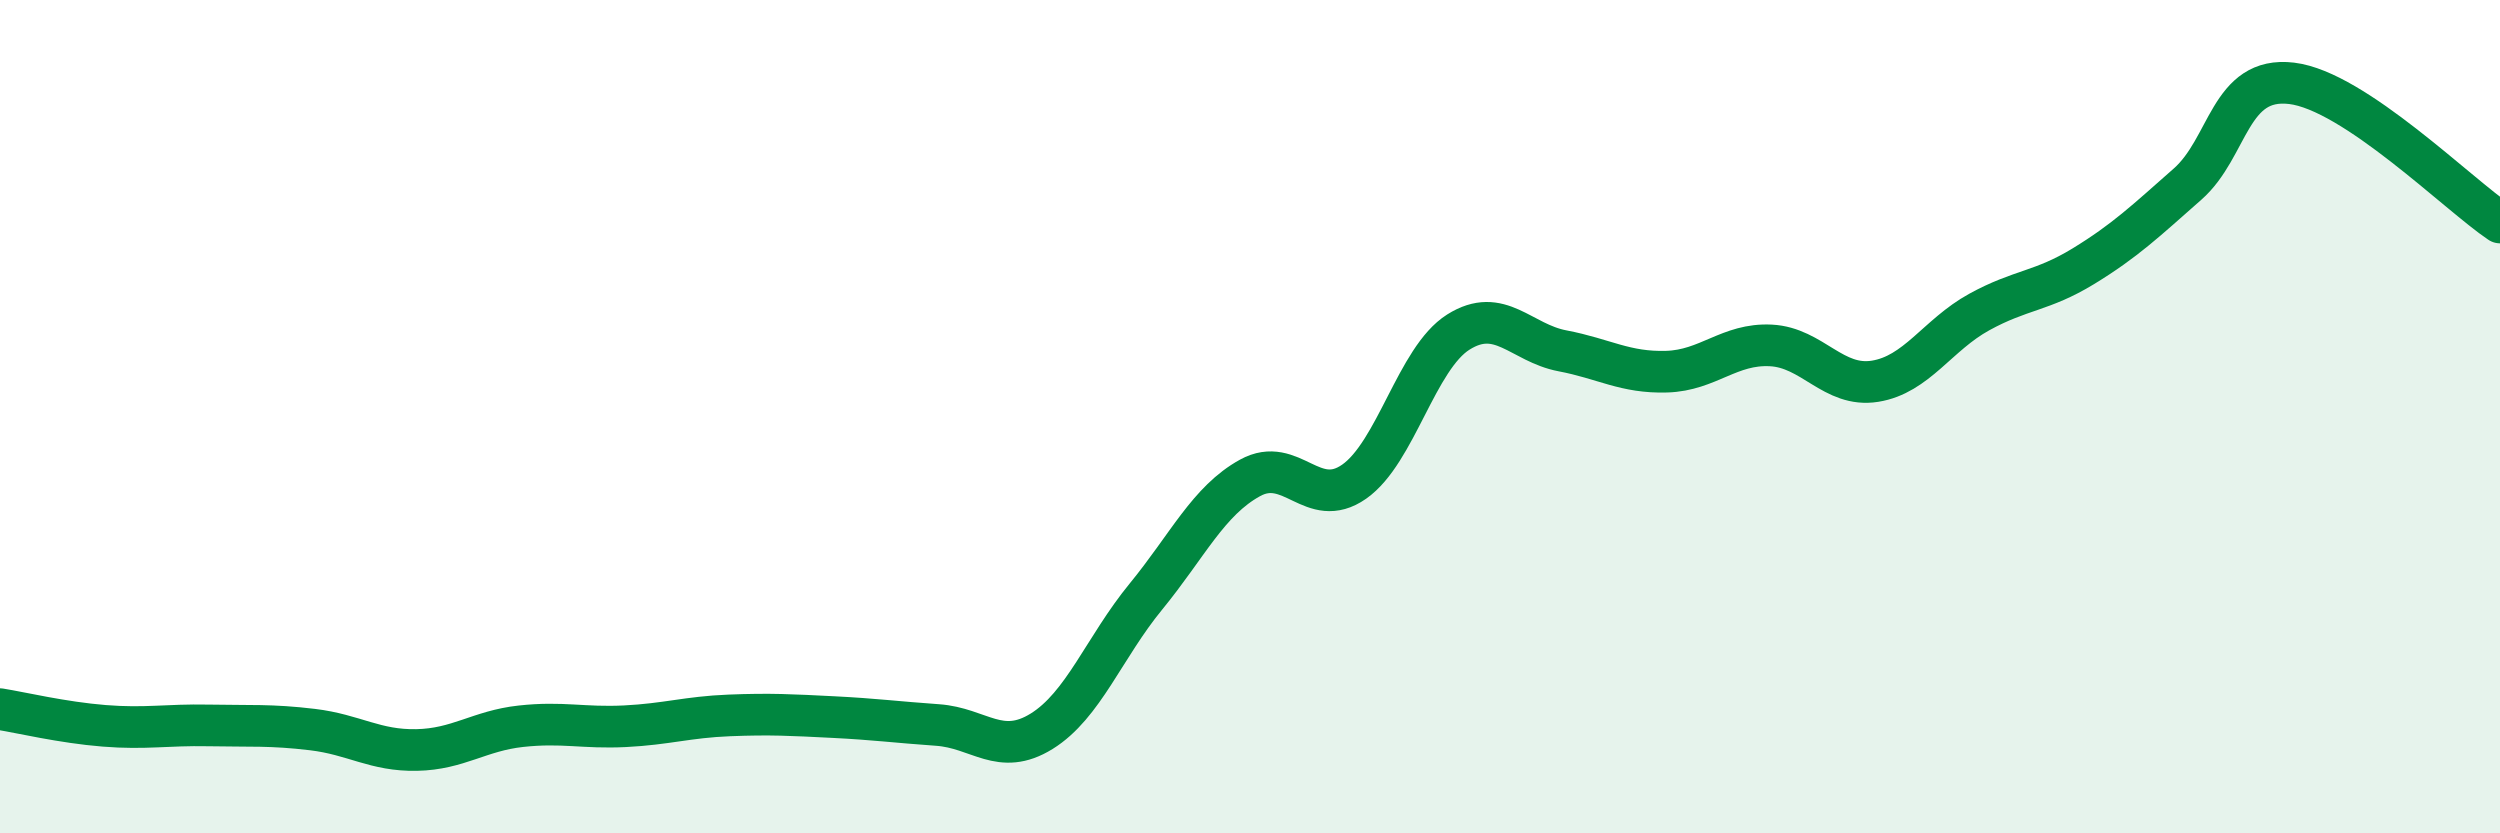 
    <svg width="60" height="20" viewBox="0 0 60 20" xmlns="http://www.w3.org/2000/svg">
      <path
        d="M 0,17.02 C 0.5,17.1 1.5,17.34 2.5,17.42 C 3.5,17.5 4,17.39 5,17.41 C 6,17.43 6.5,17.39 7.5,17.51 C 8.5,17.63 9,18.02 10,18 C 11,17.98 11.5,17.54 12.5,17.43 C 13.5,17.32 14,17.48 15,17.43 C 16,17.38 16.5,17.21 17.5,17.17 C 18.5,17.13 19,17.16 20,17.21 C 21,17.26 21.5,17.33 22.5,17.4 C 23.5,17.47 24,18.17 25,17.55 C 26,16.93 26.5,15.54 27.5,14.32 C 28.5,13.1 29,12.02 30,11.47 C 31,10.92 31.5,12.26 32.5,11.56 C 33.5,10.86 34,8.6 35,7.97 C 36,7.34 36.5,8.23 37.5,8.42 C 38.5,8.61 39,8.95 40,8.92 C 41,8.89 41.5,8.24 42.5,8.29 C 43.5,8.34 44,9.31 45,9.15 C 46,8.99 46.5,8.04 47.5,7.49 C 48.5,6.94 49,7 50,6.39 C 51,5.78 51.5,5.3 52.5,4.42 C 53.5,3.54 53.5,1.82 55,2 C 56.5,2.18 59,4.67 60,5.34L60 20L0 20Z"
        fill="#008740"
        opacity="0.1"
        stroke-linecap="round"
        stroke-linejoin="round"
      />
      <path
        d="M 0,17.02 C 0.5,17.1 1.5,17.34 2.5,17.42 C 3.5,17.5 4,17.39 5,17.41 C 6,17.43 6.5,17.39 7.5,17.51 C 8.5,17.63 9,18.02 10,18 C 11,17.98 11.5,17.54 12.5,17.43 C 13.5,17.32 14,17.48 15,17.43 C 16,17.38 16.5,17.21 17.5,17.17 C 18.5,17.13 19,17.16 20,17.21 C 21,17.26 21.5,17.33 22.5,17.4 C 23.5,17.47 24,18.17 25,17.55 C 26,16.93 26.5,15.54 27.5,14.32 C 28.5,13.1 29,12.02 30,11.47 C 31,10.92 31.5,12.26 32.5,11.56 C 33.5,10.86 34,8.6 35,7.97 C 36,7.34 36.5,8.23 37.5,8.42 C 38.5,8.61 39,8.95 40,8.92 C 41,8.89 41.5,8.24 42.5,8.29 C 43.5,8.34 44,9.31 45,9.15 C 46,8.99 46.5,8.04 47.5,7.49 C 48.5,6.94 49,7 50,6.39 C 51,5.78 51.5,5.3 52.5,4.42 C 53.5,3.54 53.5,1.82 55,2 C 56.5,2.18 59,4.67 60,5.34"
        stroke="#008740"
        stroke-width="1"
        fill="none"
        stroke-linecap="round"
        stroke-linejoin="round"
      />
    </svg>
  